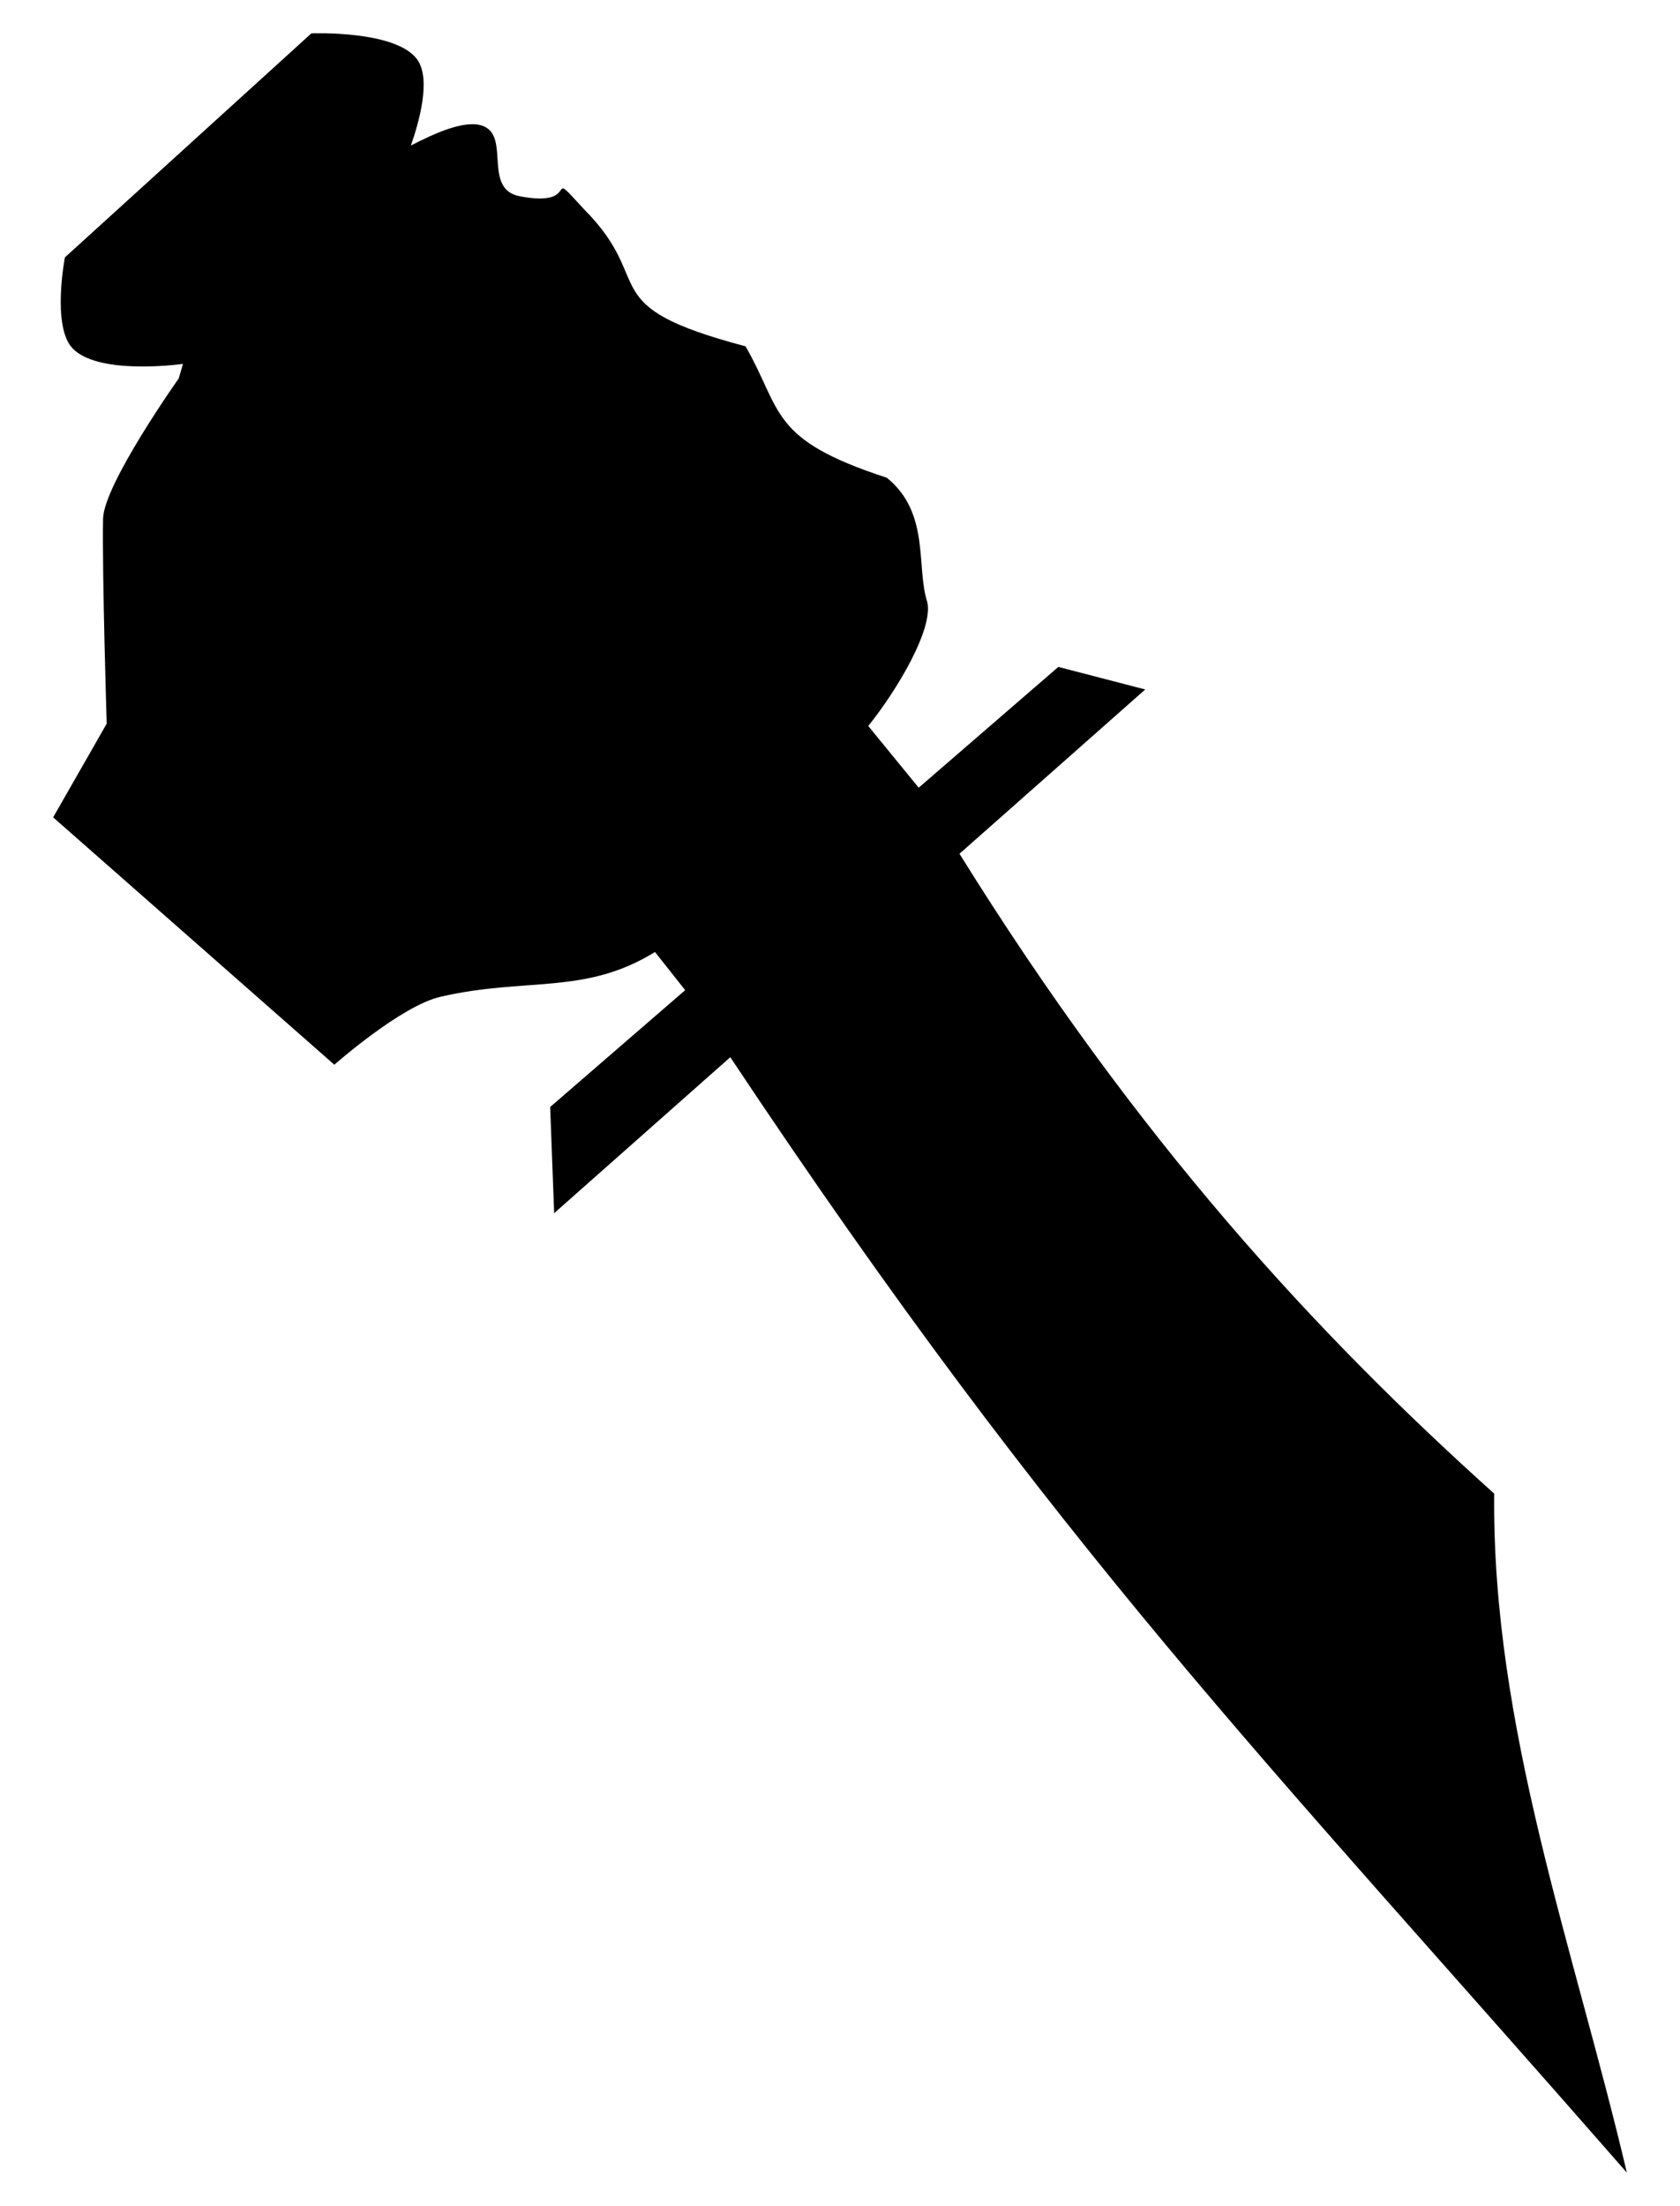 <?xml version="1.0" encoding="utf-8"?>
<svg version="1.1" id="Layer_1" xmlns="http://www.w3.org/2000/svg" xmlns:xlink="http://www.w3.org/1999/xlink" x="0px" y="0px"
	 viewBox="0 0 1257.118 1649.737" enable-background="new 0 0 1257.118 1649.737" xml:space="preserve">
<path d="M1118.068,1117.045c-133.369-119.708-266.739-263.968-400.1-478.532L856.96,515.652l-65.029-16.878L687.441,589.12
	l-37.727-46.165c21.811-27.219,48.597-72.252,44.18-92.577c-8.608-26.24,2.379-66.528-30.281-93.077
	c-88.424-28.747-77.889-49.749-105.73-98.288c-115.699-30.571-65.847-47.117-120.63-102.259
	c-31.423-34.225,0.079-0.884-48.151-9.928c-27.88-5.224-7.378-43.945-27.054-52.37c-12.99-5.561-36.082,4.807-54.604,14.396
	c5.716-16.28,15.348-49.035,4.964-64.036c-15.532-22.439-79.424-19.856-79.424-19.856L48.569,192.496c0,0-9.99,51.513,5.709,68.007
	c18.553,19.493,75.695,12.577,82.649,11.665c-1.14,3.826-1.955,6.785-3.227,10.921c0,0-56.175,79.271-56.59,104.991
	c-0.7,43.117,2.73,153.138,2.73,153.138L39.77,611.287l210.416,185.021c0.881-0.779,49.904-44,79.343-50.81
	c64.331-14.88,107.962-1.026,160.588-33.507l22.586,28.543l-101.02,87.367l2.978,79.424l131.797-116.651
	c247.383,371.634,398.33,522.549,670.889,834.194C1177.731,1456.702,1116.354,1292.104,1118.068,1117.045z"/>
</svg>
